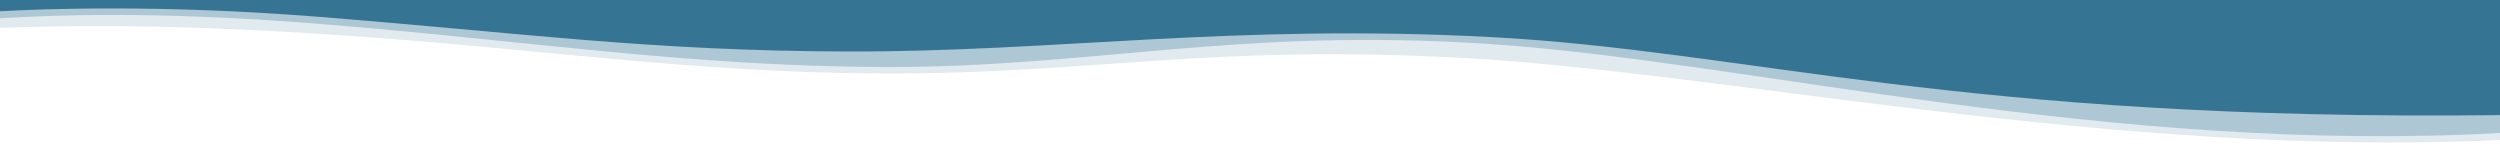 <?xml version="1.0" encoding="UTF-8"?>
<svg xmlns="http://www.w3.org/2000/svg" version="1.1" viewBox="0 0 2000 120">
  <defs>
    <style>
      .cls-topper-1 {
        fill: none;
      }

      .cls-topper-2 {
        fill: #aec7d4;
      }

      .cls-topper-3 {
        fill: #367494;
      }

      .cls-topper-4 {
        fill: #e1eaef;
      }
    </style>
  </defs>
  <!-- Generator: Adobe Illustrator 28.6.0, SVG Export Plug-In . SVG Version: 1.2.0 Build 709)  -->
  <g>
    <g id="frame">
      <rect class="cls-topper-1" width="2000" height="120"/>
    </g>
    <g id="Layer_1">
      <path class="cls-topper-4" d="M2000,0v112c-309.4,14.4-618.8-54-828.3-65.6-204.9-11.3-297.4,12.8-463.1,12.4-159.7-.4-283.4-21.2-457.1-32C120.7,18.7,49.9,20.8,0,22.2V0h2000Z"/>
      <path class="cls-topper-2" d="M2000,0v106.4c-313.4,17.2-602.8-57.6-808.4-71.2-201.8-13.4-317.4,18.8-483,18.4-159.7-.4-289.6-21.6-457.1-34.8C121.3,8.6,43.8,12.1,0,14.6V0h2000Z"/>
      <path class="cls-topper-3" d="M2000,0v91.4l-.2.7c-433.1,5.1-601.5-51.7-808.1-62.5-205.6-10.8-347.3,12-513,11.6-159.7-.4-259.7-14.8-427.1-28C129.3,3.6,35.9,7,0,9V0h2000Z"/>
    </g>
  </g>
</svg>
